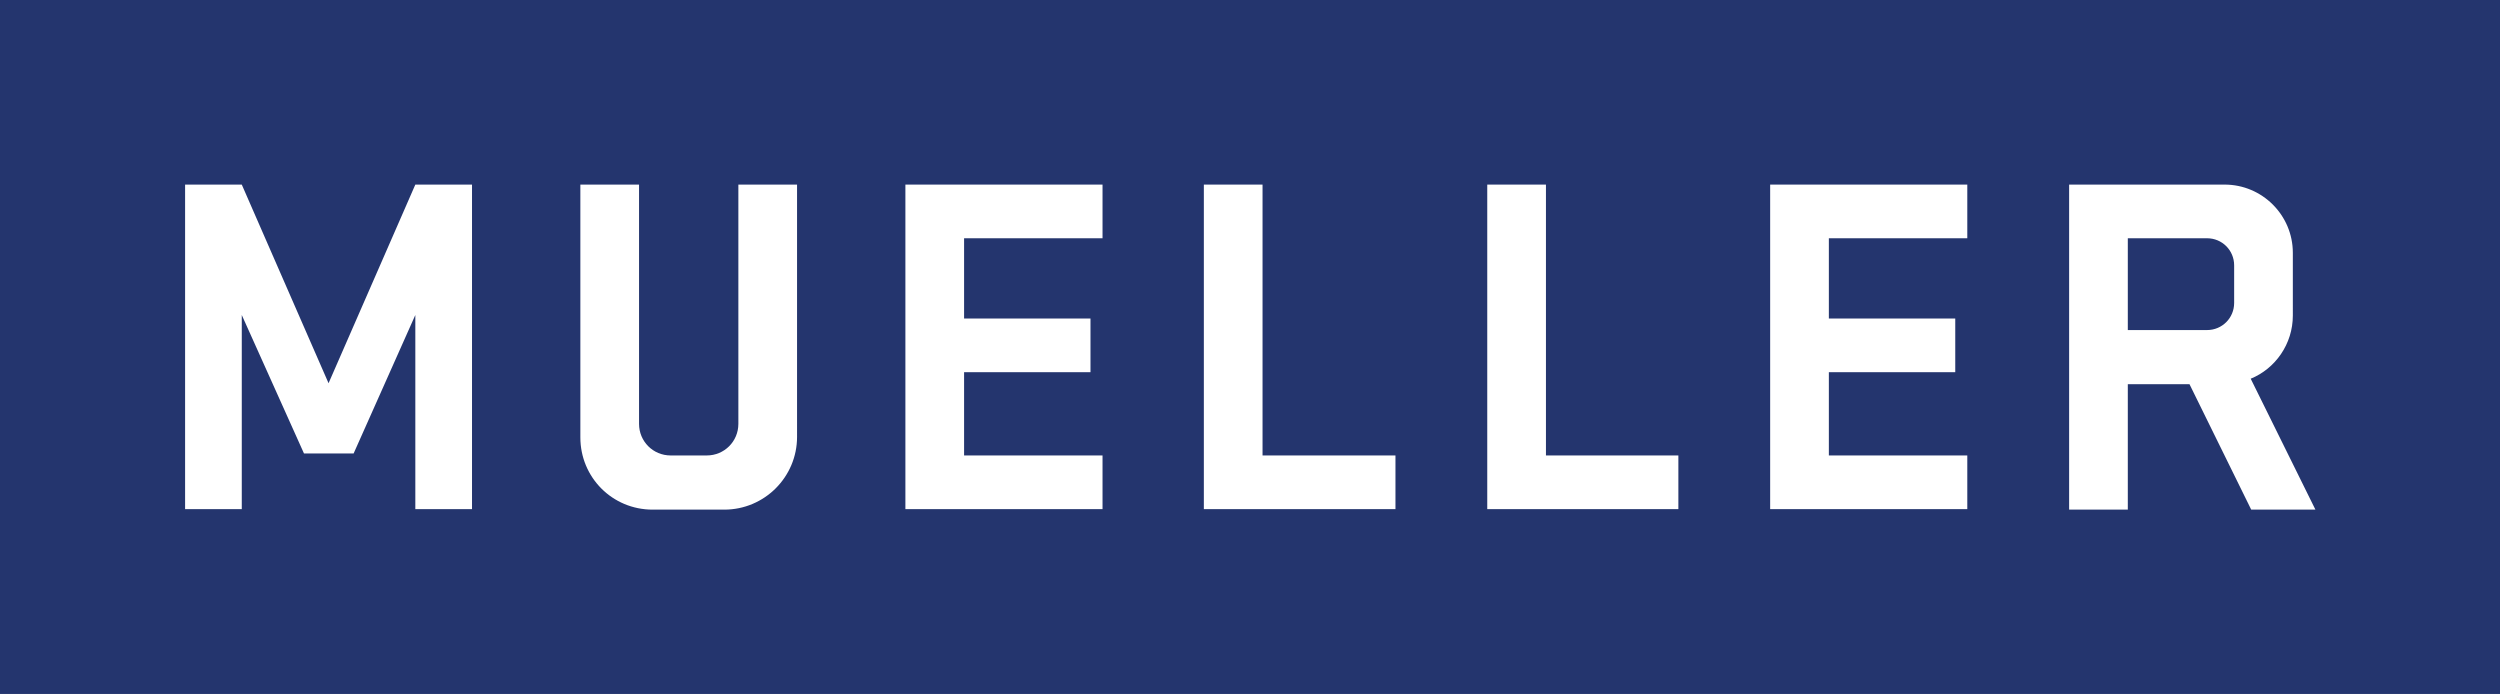 <?xml version="1.0" encoding="utf-8"?>
<!-- Generator: Adobe Illustrator 25.4.1, SVG Export Plug-In . SVG Version: 6.00 Build 0)  -->
<svg version="1.1" id="Layer_1" xmlns="http://www.w3.org/2000/svg" xmlns:xlink="http://www.w3.org/1999/xlink" x="0px" y="0px"
	 viewBox="0 0 498.4 138.3" style="enable-background:new 0 0 498.4 138.3;" xml:space="preserve">
<rect x="0" y="0" width="498.4" height="138.3" fill="#808080" stroke="none"/>
<style type="text/css">
	.st0{fill:#24356E;stroke:#24356E;stroke-miterlimit:10;}
	.st1{fill:#FFFFFF;}
</style>
<g>
	<rect class="st0" width="498.4" height="138.3"/>
	<g>
		<polygon class="st1" points="180.5,101.5 219.8,101.5 219.8,90.8 192.2,90.8 192.2,74.2 217.4,74.2 217.4,63.5 192.2,63.5 
			192.2,47.5 219.8,47.5 219.8,36.8 180.5,36.8 		"/>
		<polygon class="st1" points="352.9,101.5 392.2,101.5 392.2,90.8 364.6,90.8 364.6,74.2 389.8,74.2 389.8,63.5 364.6,63.5 
			364.6,47.5 392.2,47.5 392.2,36.8 352.9,36.8 		"/>
		<polygon class="st1" points="251.7,36.8 240,36.8 240,101.5 278.2,101.5 278.2,90.8 251.7,90.8 		"/>
		<polygon class="st1" points="308.2,36.8 296.5,36.8 296.5,101.5 334.6,101.5 334.6,90.8 308.2,90.8 		"/>
		<polygon class="st1" points="65.5,76.4 48.2,36.8 36.9,36.8 36.9,101.5 48.2,101.5 48.2,62.8 60.6,90.4 70.5,90.4 82.8,62.8 
			82.8,101.5 94.1,101.5 94.1,36.8 82.8,36.8 		"/>
		<path class="st1" d="M448.7,75.5c4.9-2,8.4-6.9,8.4-12.6V50.4c0-7.5-6.1-13.6-13.6-13.6h-31v64.8h11.7v-25h12.3l12.3,25h12.8
			L448.7,75.5z M445.4,60.4c0,3-2.4,5.4-5.4,5.4h-15.8V47.5H440c3,0,5.4,2.4,5.4,5.4V60.4z"/>
		<path class="st1" d="M147.2,84.5c0,3.5-2.8,6.3-6.3,6.3h-7.2c-3.5,0-6.3-2.8-6.3-6.3V36.8h-11.7v50.4c0,8,6.4,14.4,14.4,14.4h14.3
			c8,0,14.5-6.5,14.5-14.5V36.8h-11.7L147.2,84.5L147.2,84.5z"/>
	</g>
</g>
</svg>
